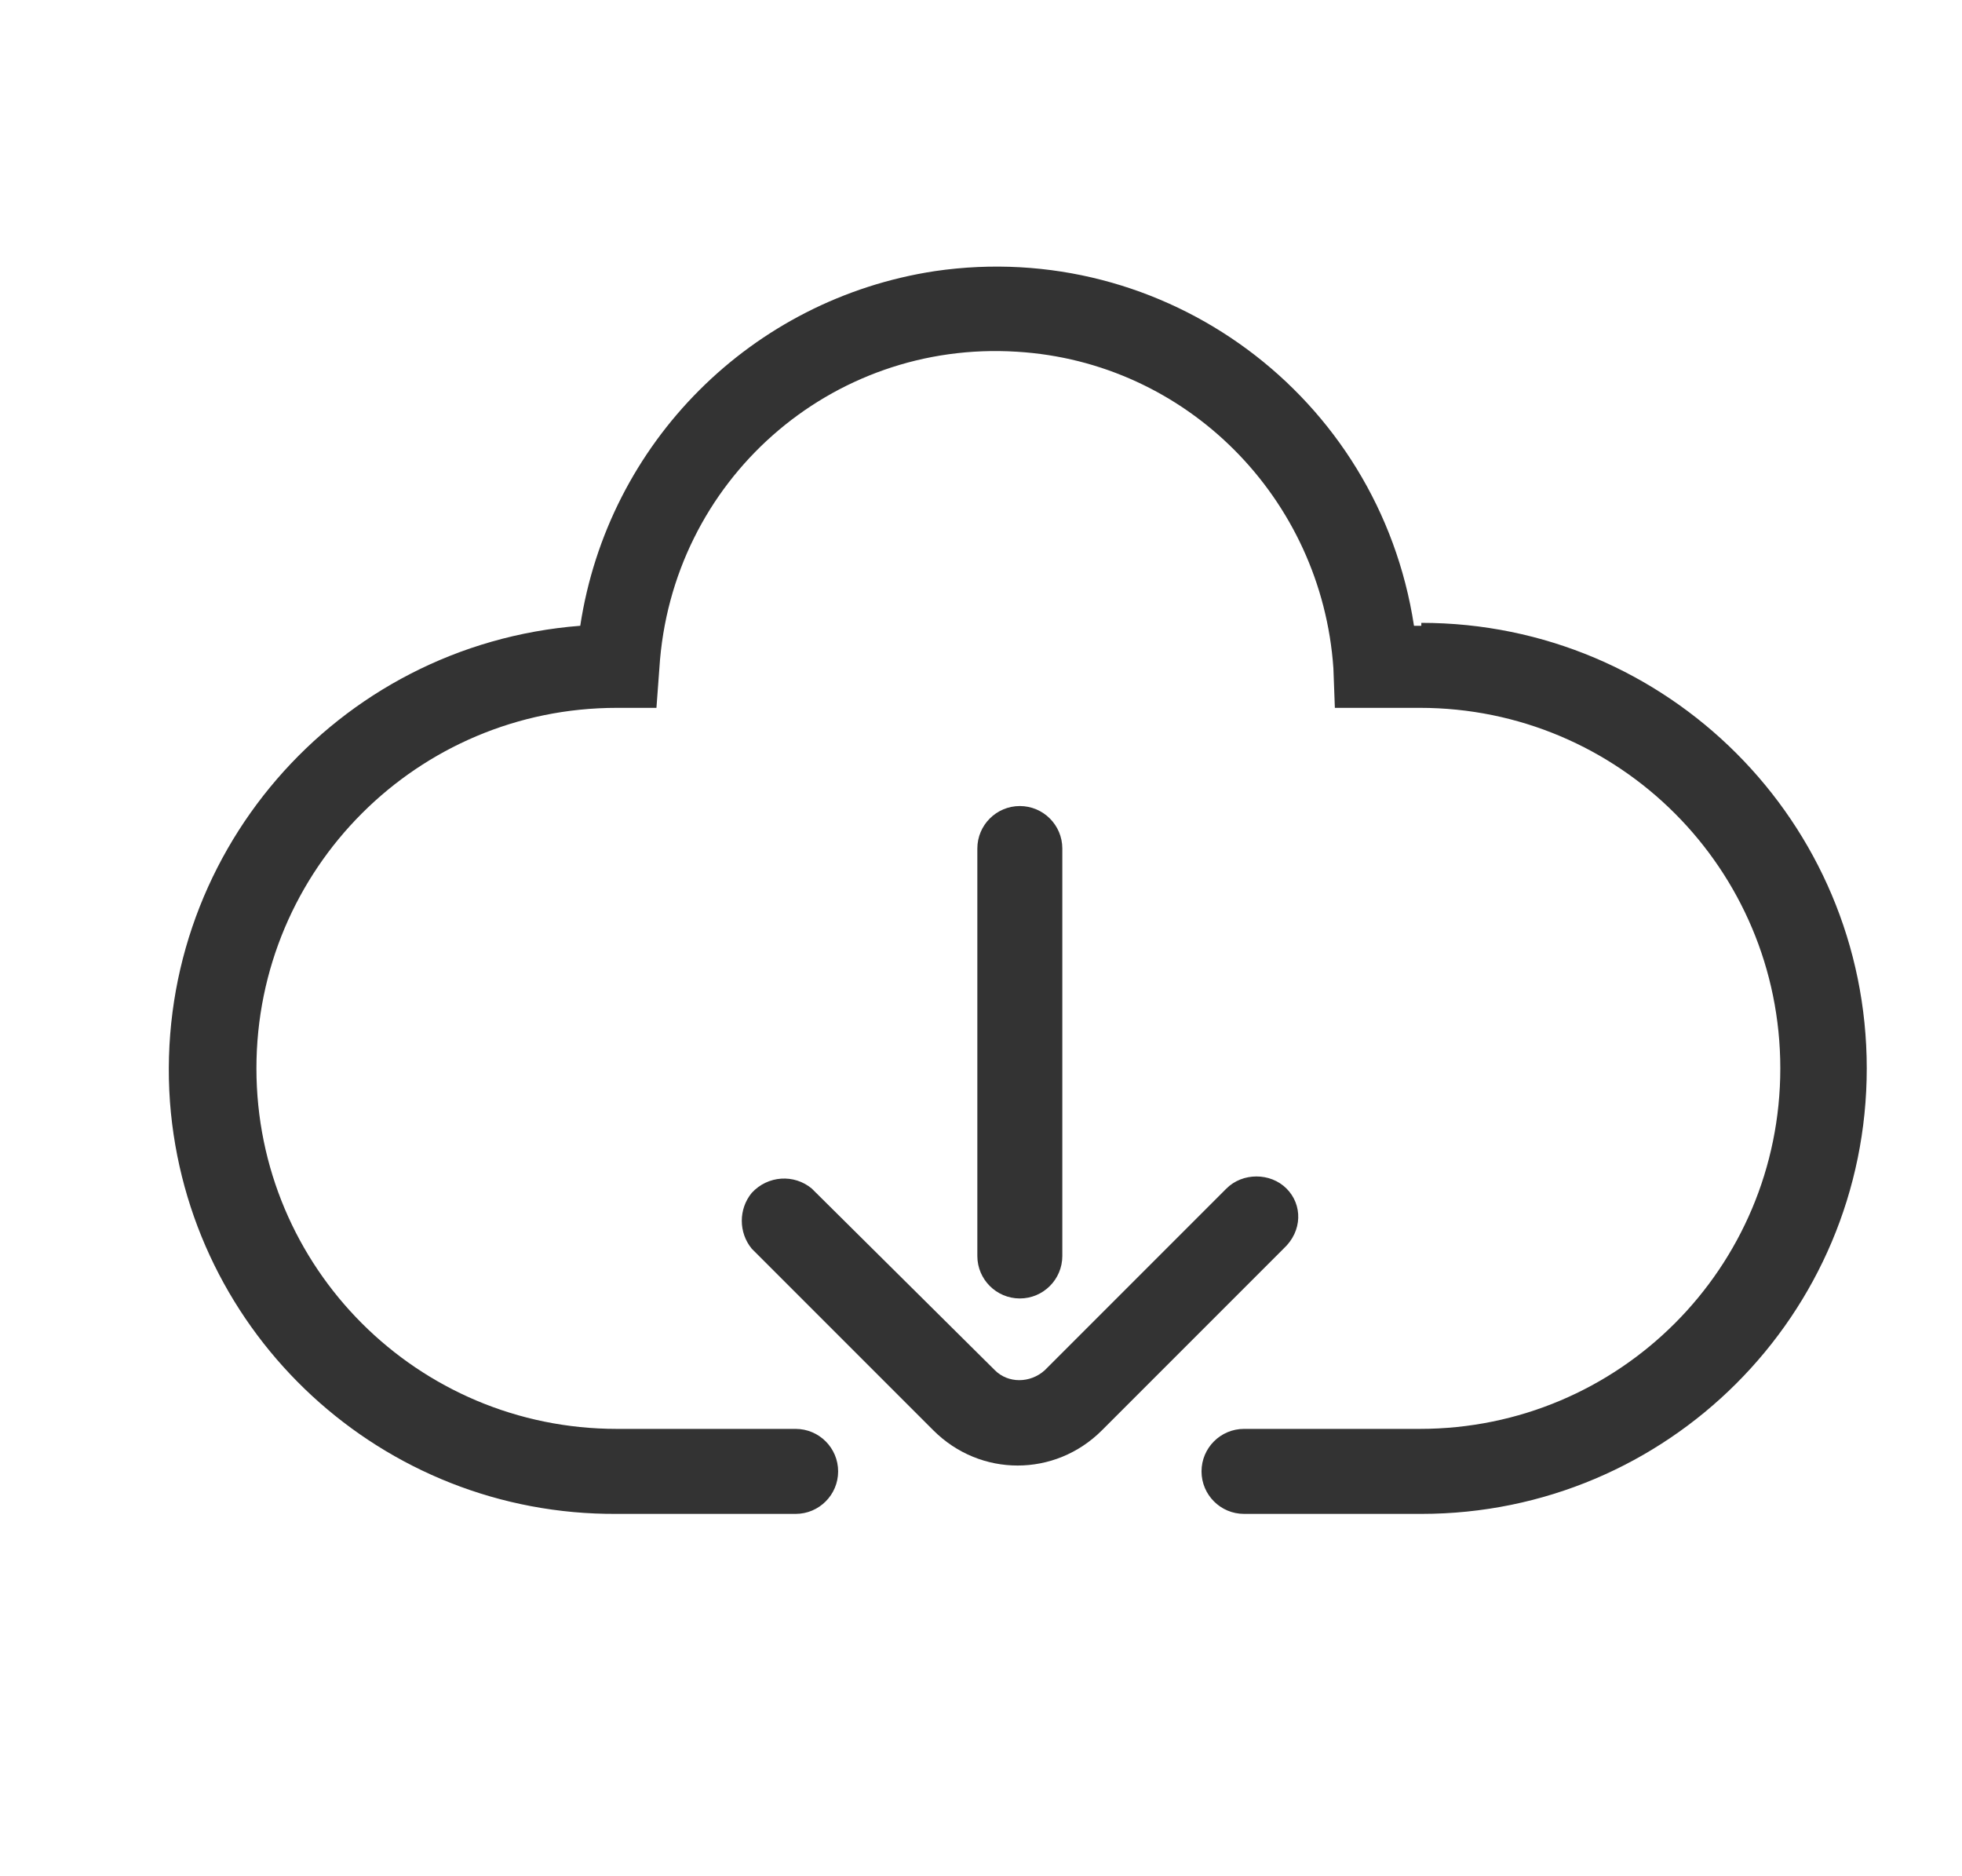 <?xml version="1.0" encoding="utf-8"?>
<!-- Generator: Adobe Illustrator 25.4.1, SVG Export Plug-In . SVG Version: 6.00 Build 0)  -->
<svg version="1.1" id="图层_1" xmlns="http://www.w3.org/2000/svg" xmlns:xlink="http://www.w3.org/1999/xlink" x="0px" y="0px"
	 viewBox="0 0 133.9 128" style="enable-background:new 0 0 133.9 128;" xml:space="preserve">
<style type="text/css">
	.st0{fill:#333333;}
</style>
<path class="st0" d="M87.8,81.1c-1.1-1.1-3-1.1-4.1,0L71.3,93.5c-1,0.9-2.5,0.9-3.4,0L55.4,81.1c-1.2-1-3-0.9-4.1,0.3
	c-0.9,1.1-0.9,2.7,0,3.8l12.4,12.4c3.2,3.2,8.3,3.2,11.5,0c0,0,0,0,0,0l12.4-12.4C88.9,84,88.9,82.2,87.8,81.1z"/>
<path class="st0" d="M72.5,85.7V57.9c0-1.6-1.3-2.9-2.9-2.9c-1.6,0-2.9,1.3-2.9,2.9v27.8c0,1.6,1.3,2.9,2.9,2.9
	C71.2,88.6,72.5,87.3,72.5,85.7z"/>
<path class="st0" d="M97,42.7h-0.5c-2.4-15.7-17-26.5-32.7-24.2c-12.5,1.9-22.3,11.7-24.2,24.2c-16.7,1.3-29.2,15.8-28,32.5
	c1.2,15.9,14.5,28.2,30.5,28.1h12.2c1.6,0,2.9-1.3,2.9-2.9c0-1.6-1.3-2.9-2.9-2.9H42.1c-13.6,0-24.6-11-24.6-24.6s11-24.6,24.6-24.6
	h2.7l0.2-2.7C45.8,32.8,56.7,23.2,69.4,24c11.6,0.7,20.8,10,21.6,21.6l0.1,2.7h5.8c13.6,0,24.6,11,24.6,24.6s-11,24.6-24.6,24.6l0,0
	h-12c-1.6,0-2.9,1.3-2.9,2.9c0,1.6,1.3,2.9,2.9,2.9l0,0H97c16.8,0,30.4-13.6,30.4-30.4S113.8,42.5,97,42.5V42.7z"/>
</svg>
